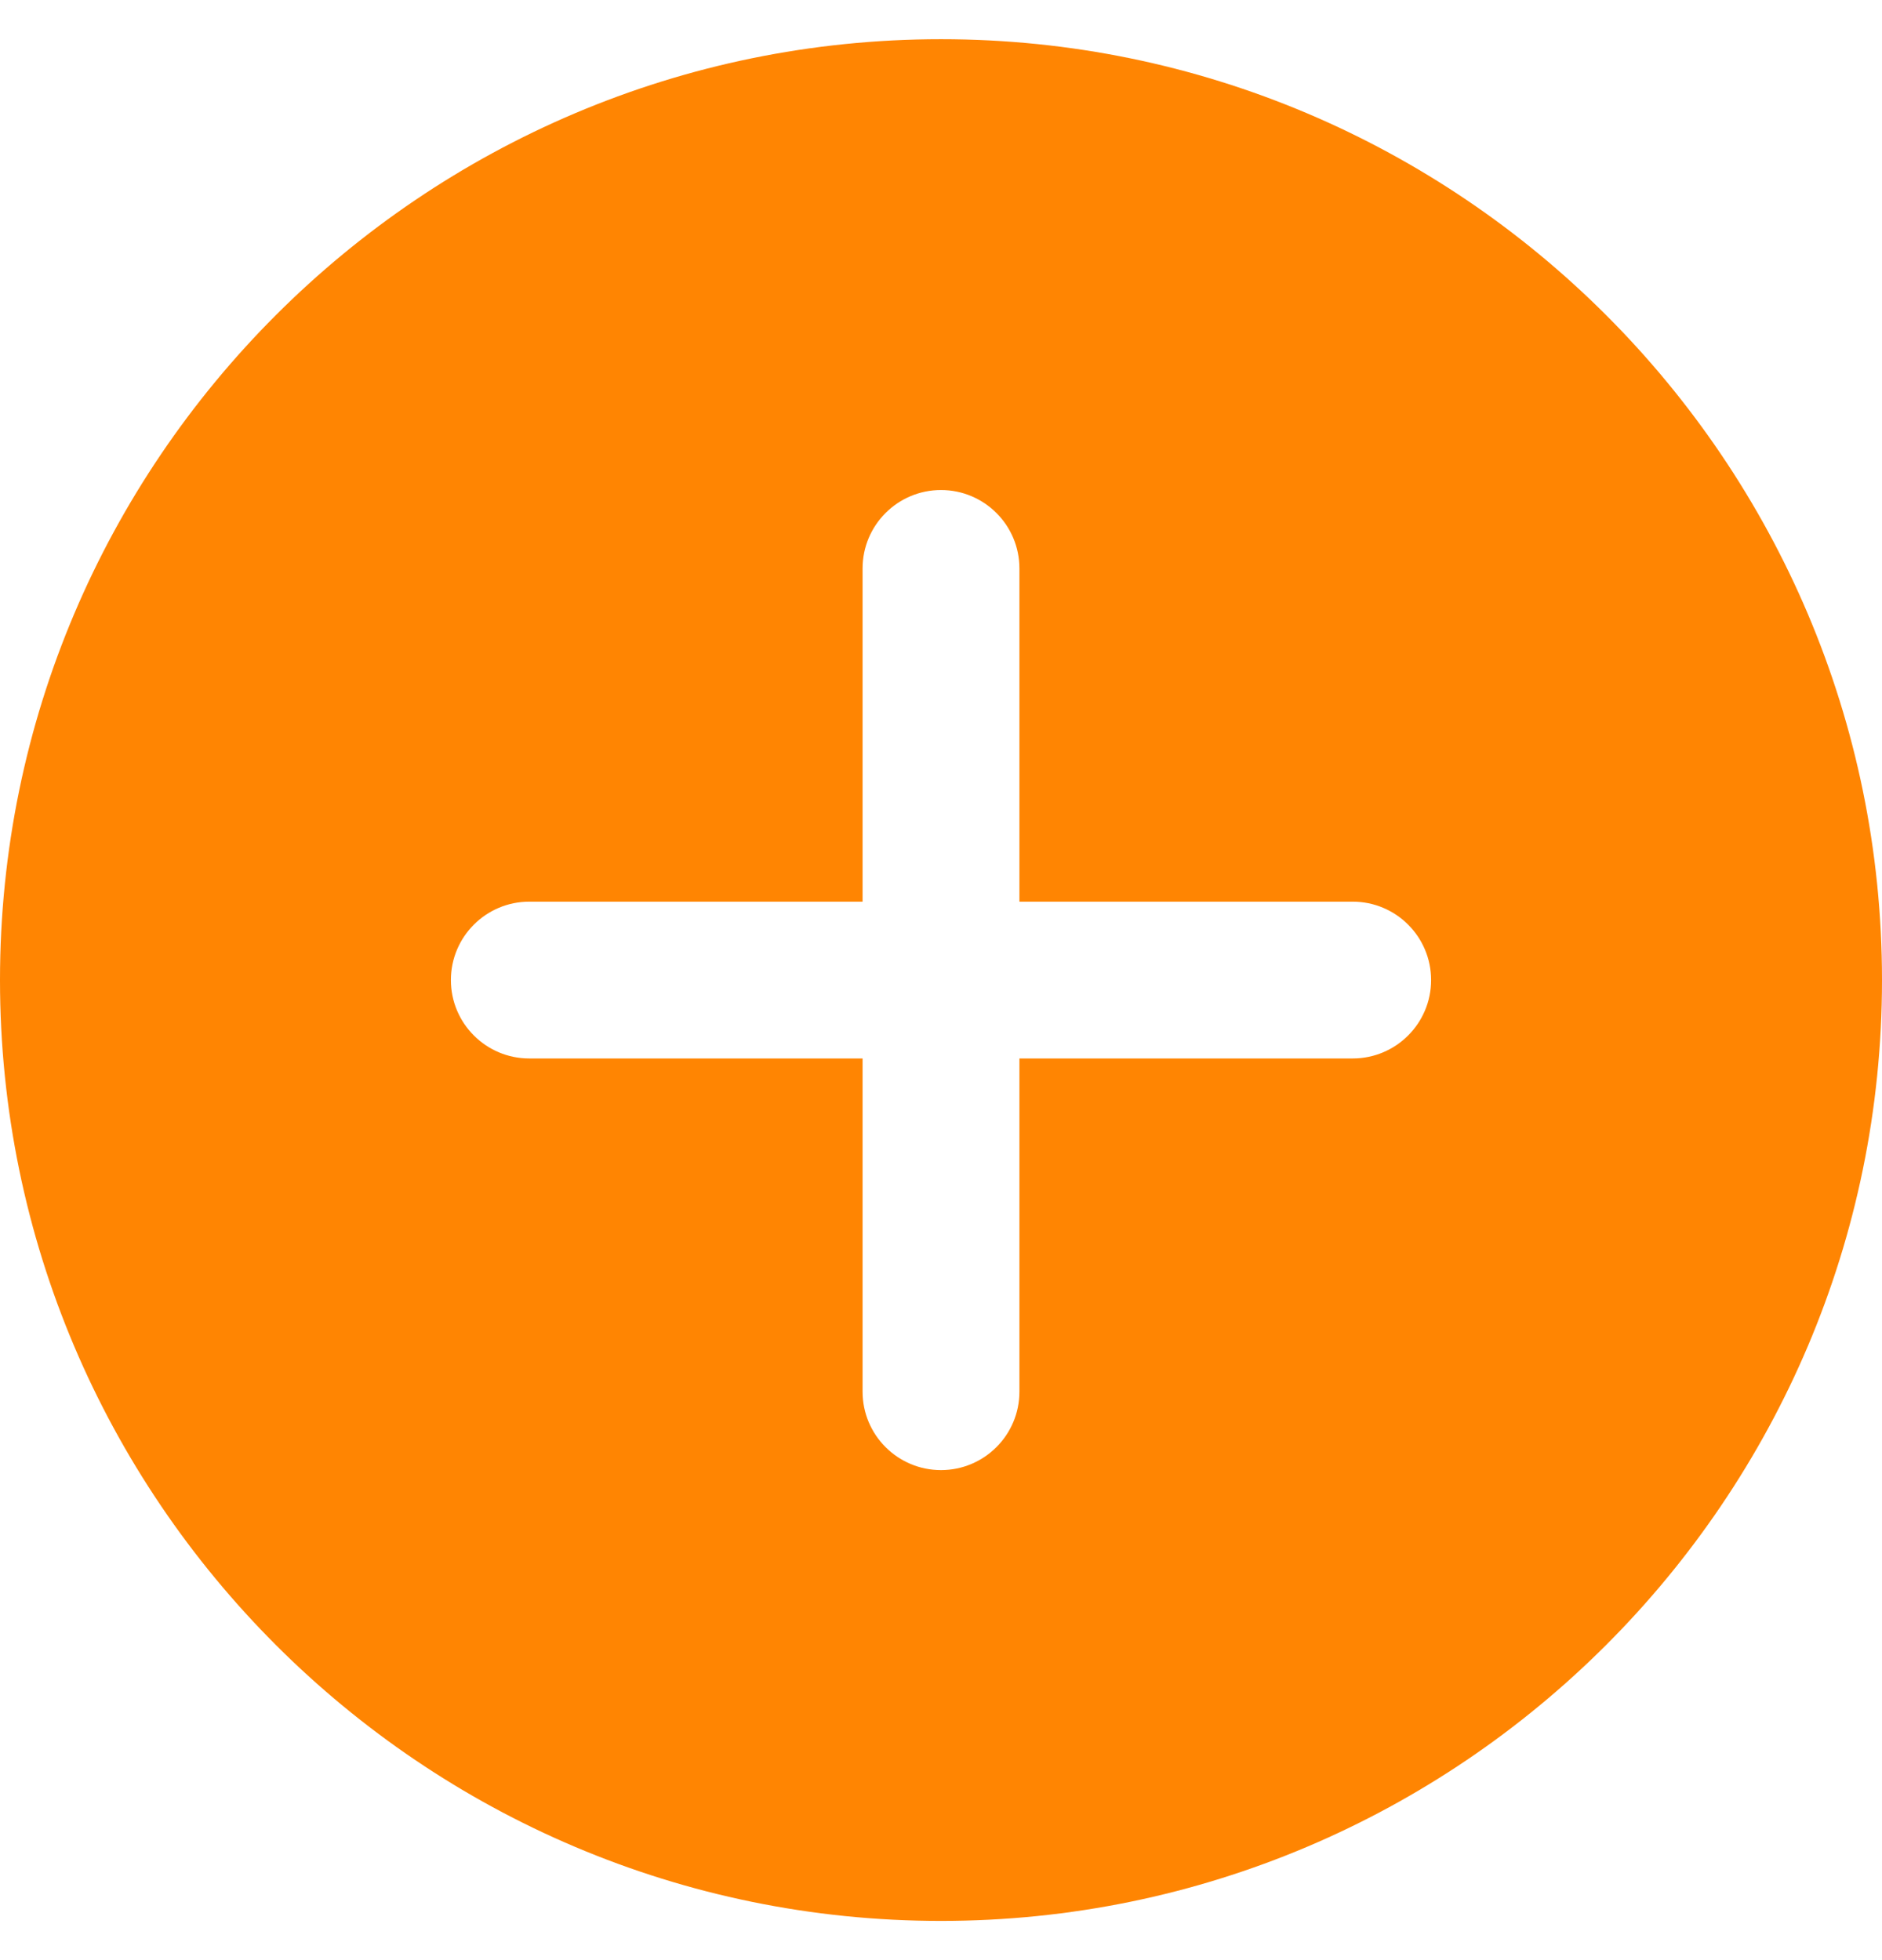 <svg width="24" height="25" viewBox="0 0 24 25" fill="none" xmlns="http://www.w3.org/2000/svg">
<g clip-path="url(#clip0_2066_996)">
<path d="M12 0.5C5.383 0.5 0 5.883 0 12.5C0 19.117 5.383 24.5 12 24.5C18.617 24.5 24 19.117 24 12.5C24 5.883 18.617 0.5 12 0.5ZM17.25 13.5H13V17.75C13 18.302 12.552 18.75 12 18.75C11.448 18.75 11 18.302 11 17.75V13.5H6.75C6.198 13.5 5.75 13.052 5.75 12.5C5.75 11.948 6.198 11.5 6.75 11.5H11V7.25C11 6.698 11.448 6.25 12 6.25C12.552 6.25 13 6.698 13 7.25V11.5H17.25C17.802 11.5 18.25 11.948 18.25 12.5C18.25 13.052 17.802 13.5 17.25 13.5Z" fill="#FF8502"/>
</g>
<defs>
<clipPath id="clip0_2066_996">
<rect width="24" height="24" fill="white" transform="translate(0 0.5)"/>
</clipPath>
</defs>
</svg>
